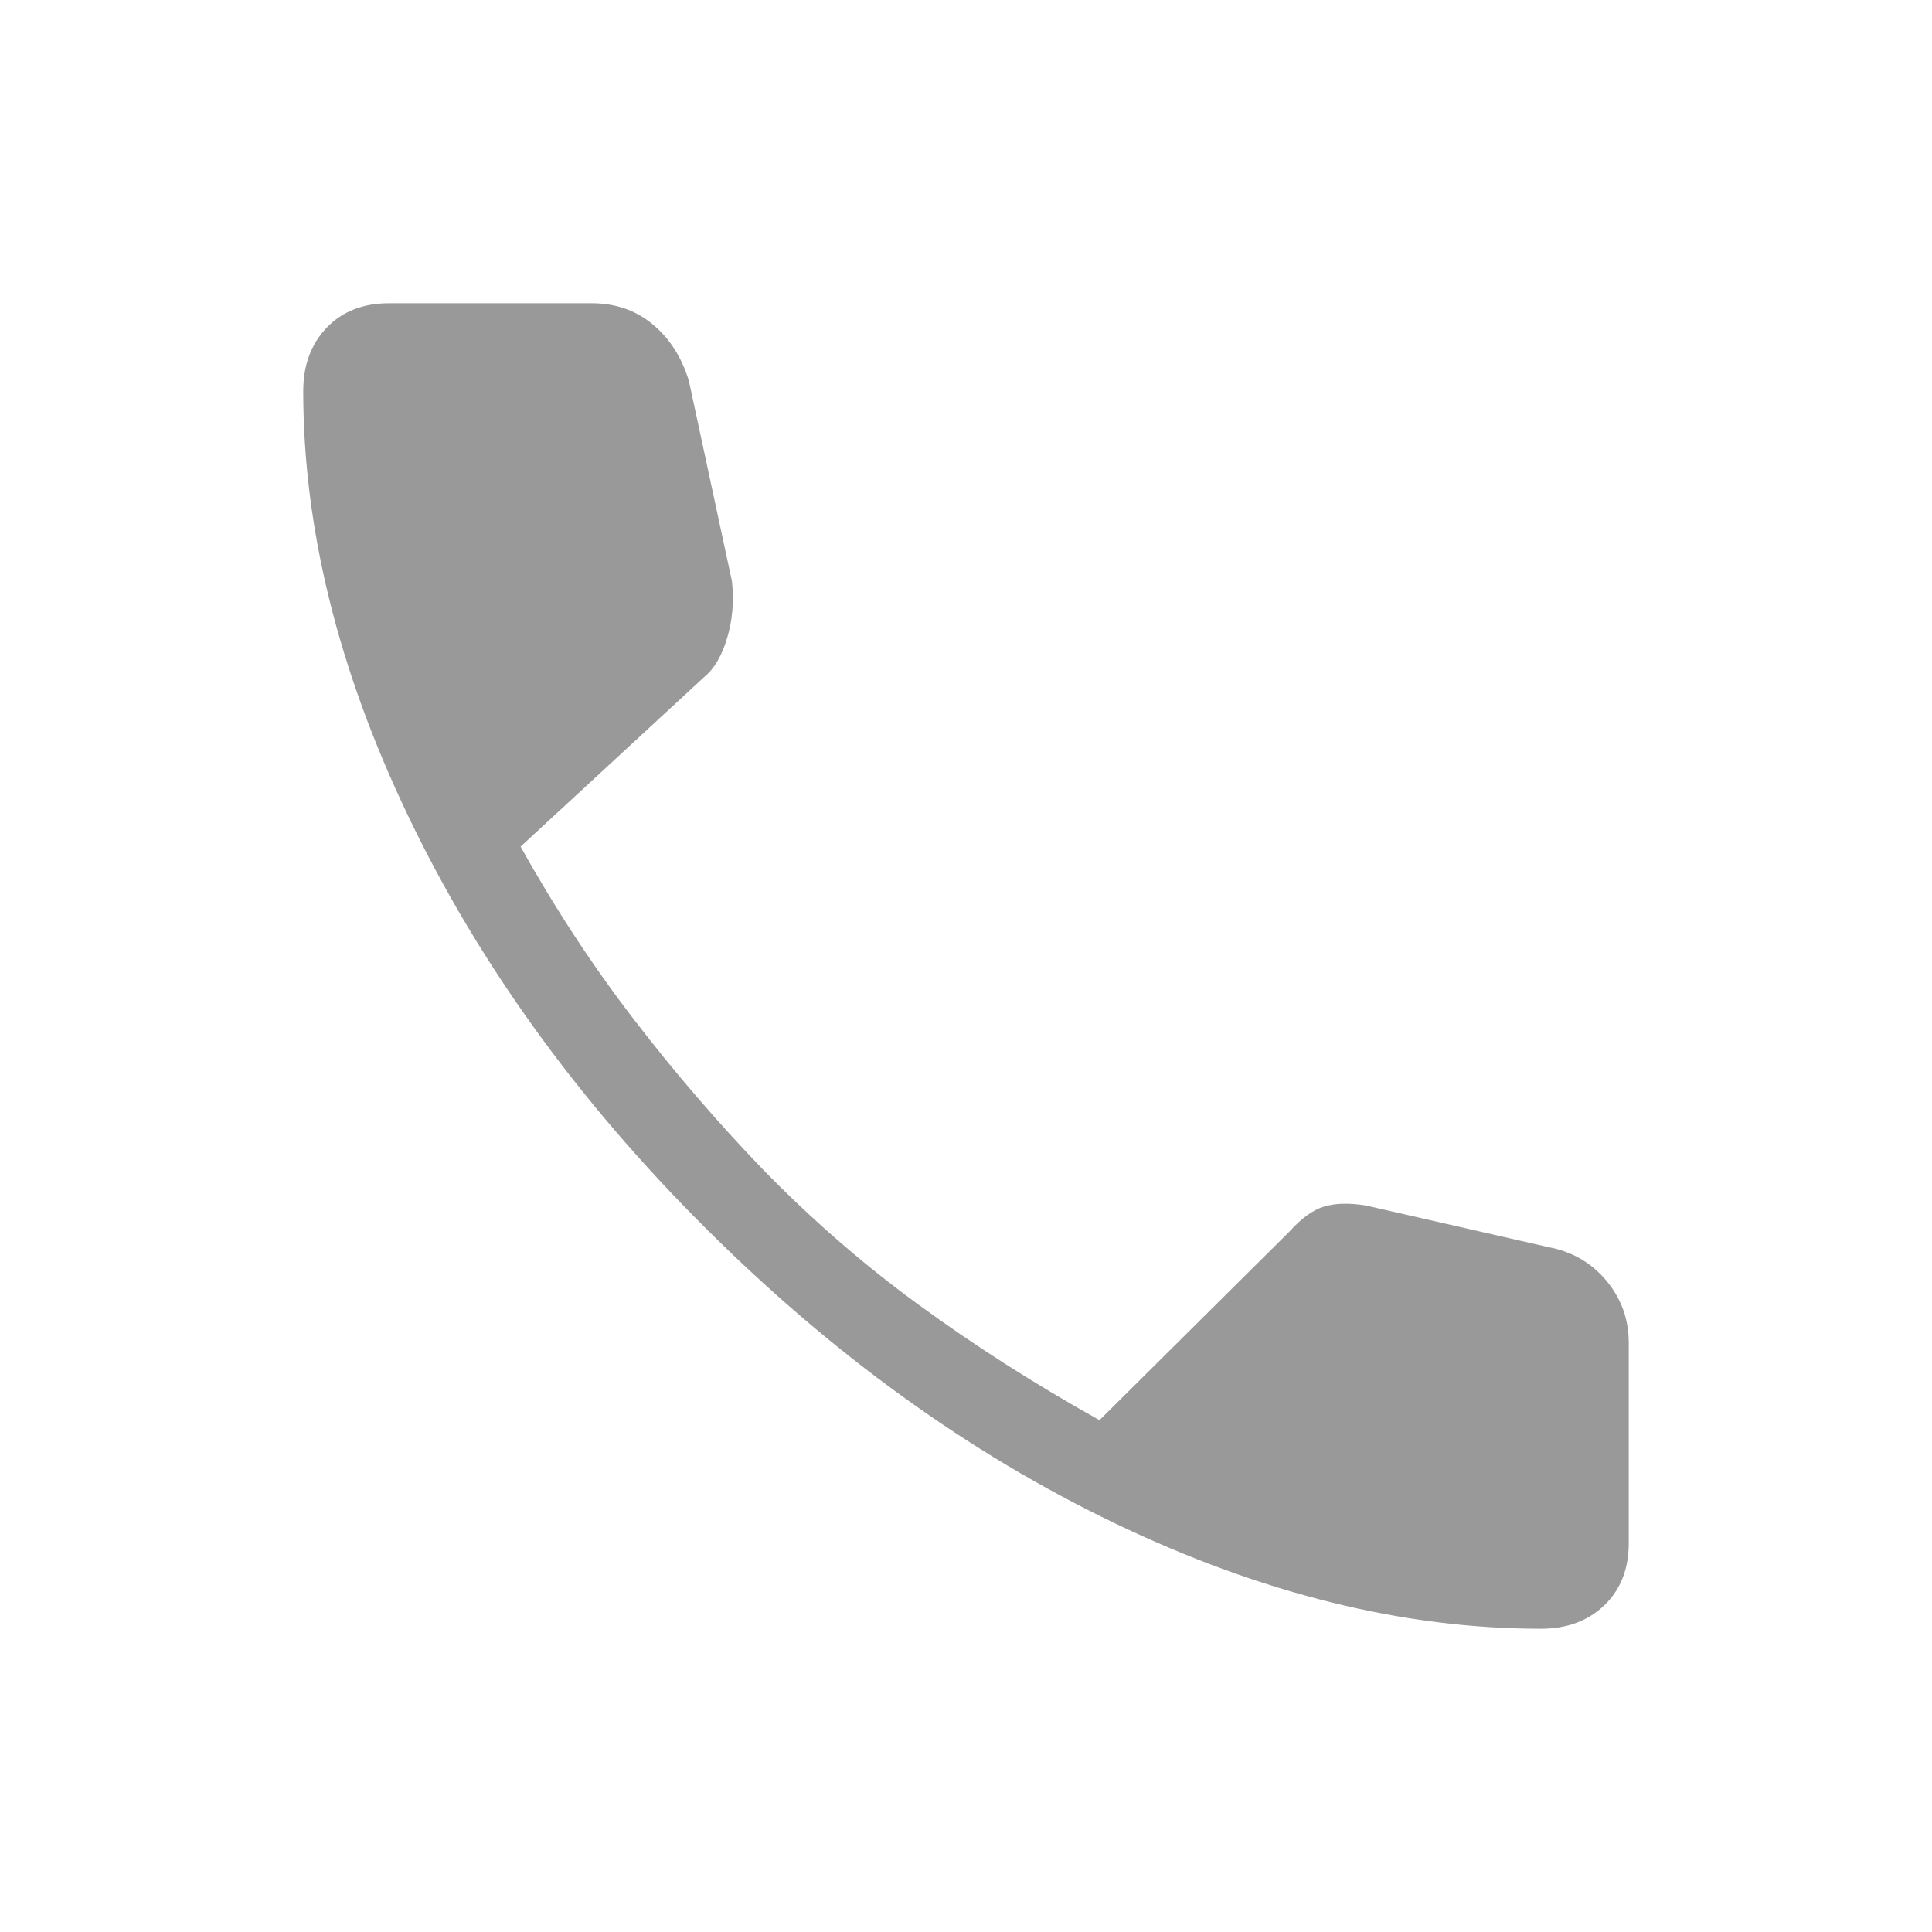 <svg width="24" height="24" viewBox="0 0 24 24" fill="none" xmlns="http://www.w3.org/2000/svg">
<path d="M19.142 20.233C17.436 20.233 15.674 19.797 13.854 18.925C12.035 18.053 10.331 16.822 8.742 15.233C7.169 13.661 5.947 11.965 5.075 10.146C4.203 8.326 3.767 6.564 3.767 4.858C3.767 4.536 3.864 4.274 4.058 4.071C4.253 3.868 4.511 3.767 4.833 3.767H7.35C7.644 3.767 7.897 3.854 8.108 4.029C8.319 4.204 8.469 4.439 8.558 4.733L9.092 7.217C9.119 7.467 9.1 7.703 9.033 7.925C8.967 8.147 8.872 8.308 8.75 8.408L6.467 10.517C6.894 11.283 7.361 11.996 7.867 12.654C8.372 13.312 8.908 13.936 9.475 14.525C10.081 15.147 10.728 15.71 11.417 16.212C12.105 16.715 12.853 17.192 13.658 17.642L16.017 15.3C16.167 15.133 16.311 15.029 16.45 14.988C16.589 14.946 16.761 14.942 16.967 14.975L19.233 15.492C19.528 15.547 19.768 15.686 19.954 15.908C20.14 16.131 20.233 16.389 20.233 16.683V19.167C20.233 19.489 20.132 19.747 19.929 19.942C19.726 20.136 19.464 20.233 19.142 20.233Z" fill="black" fill-opacity="0.4"/>
</svg>
